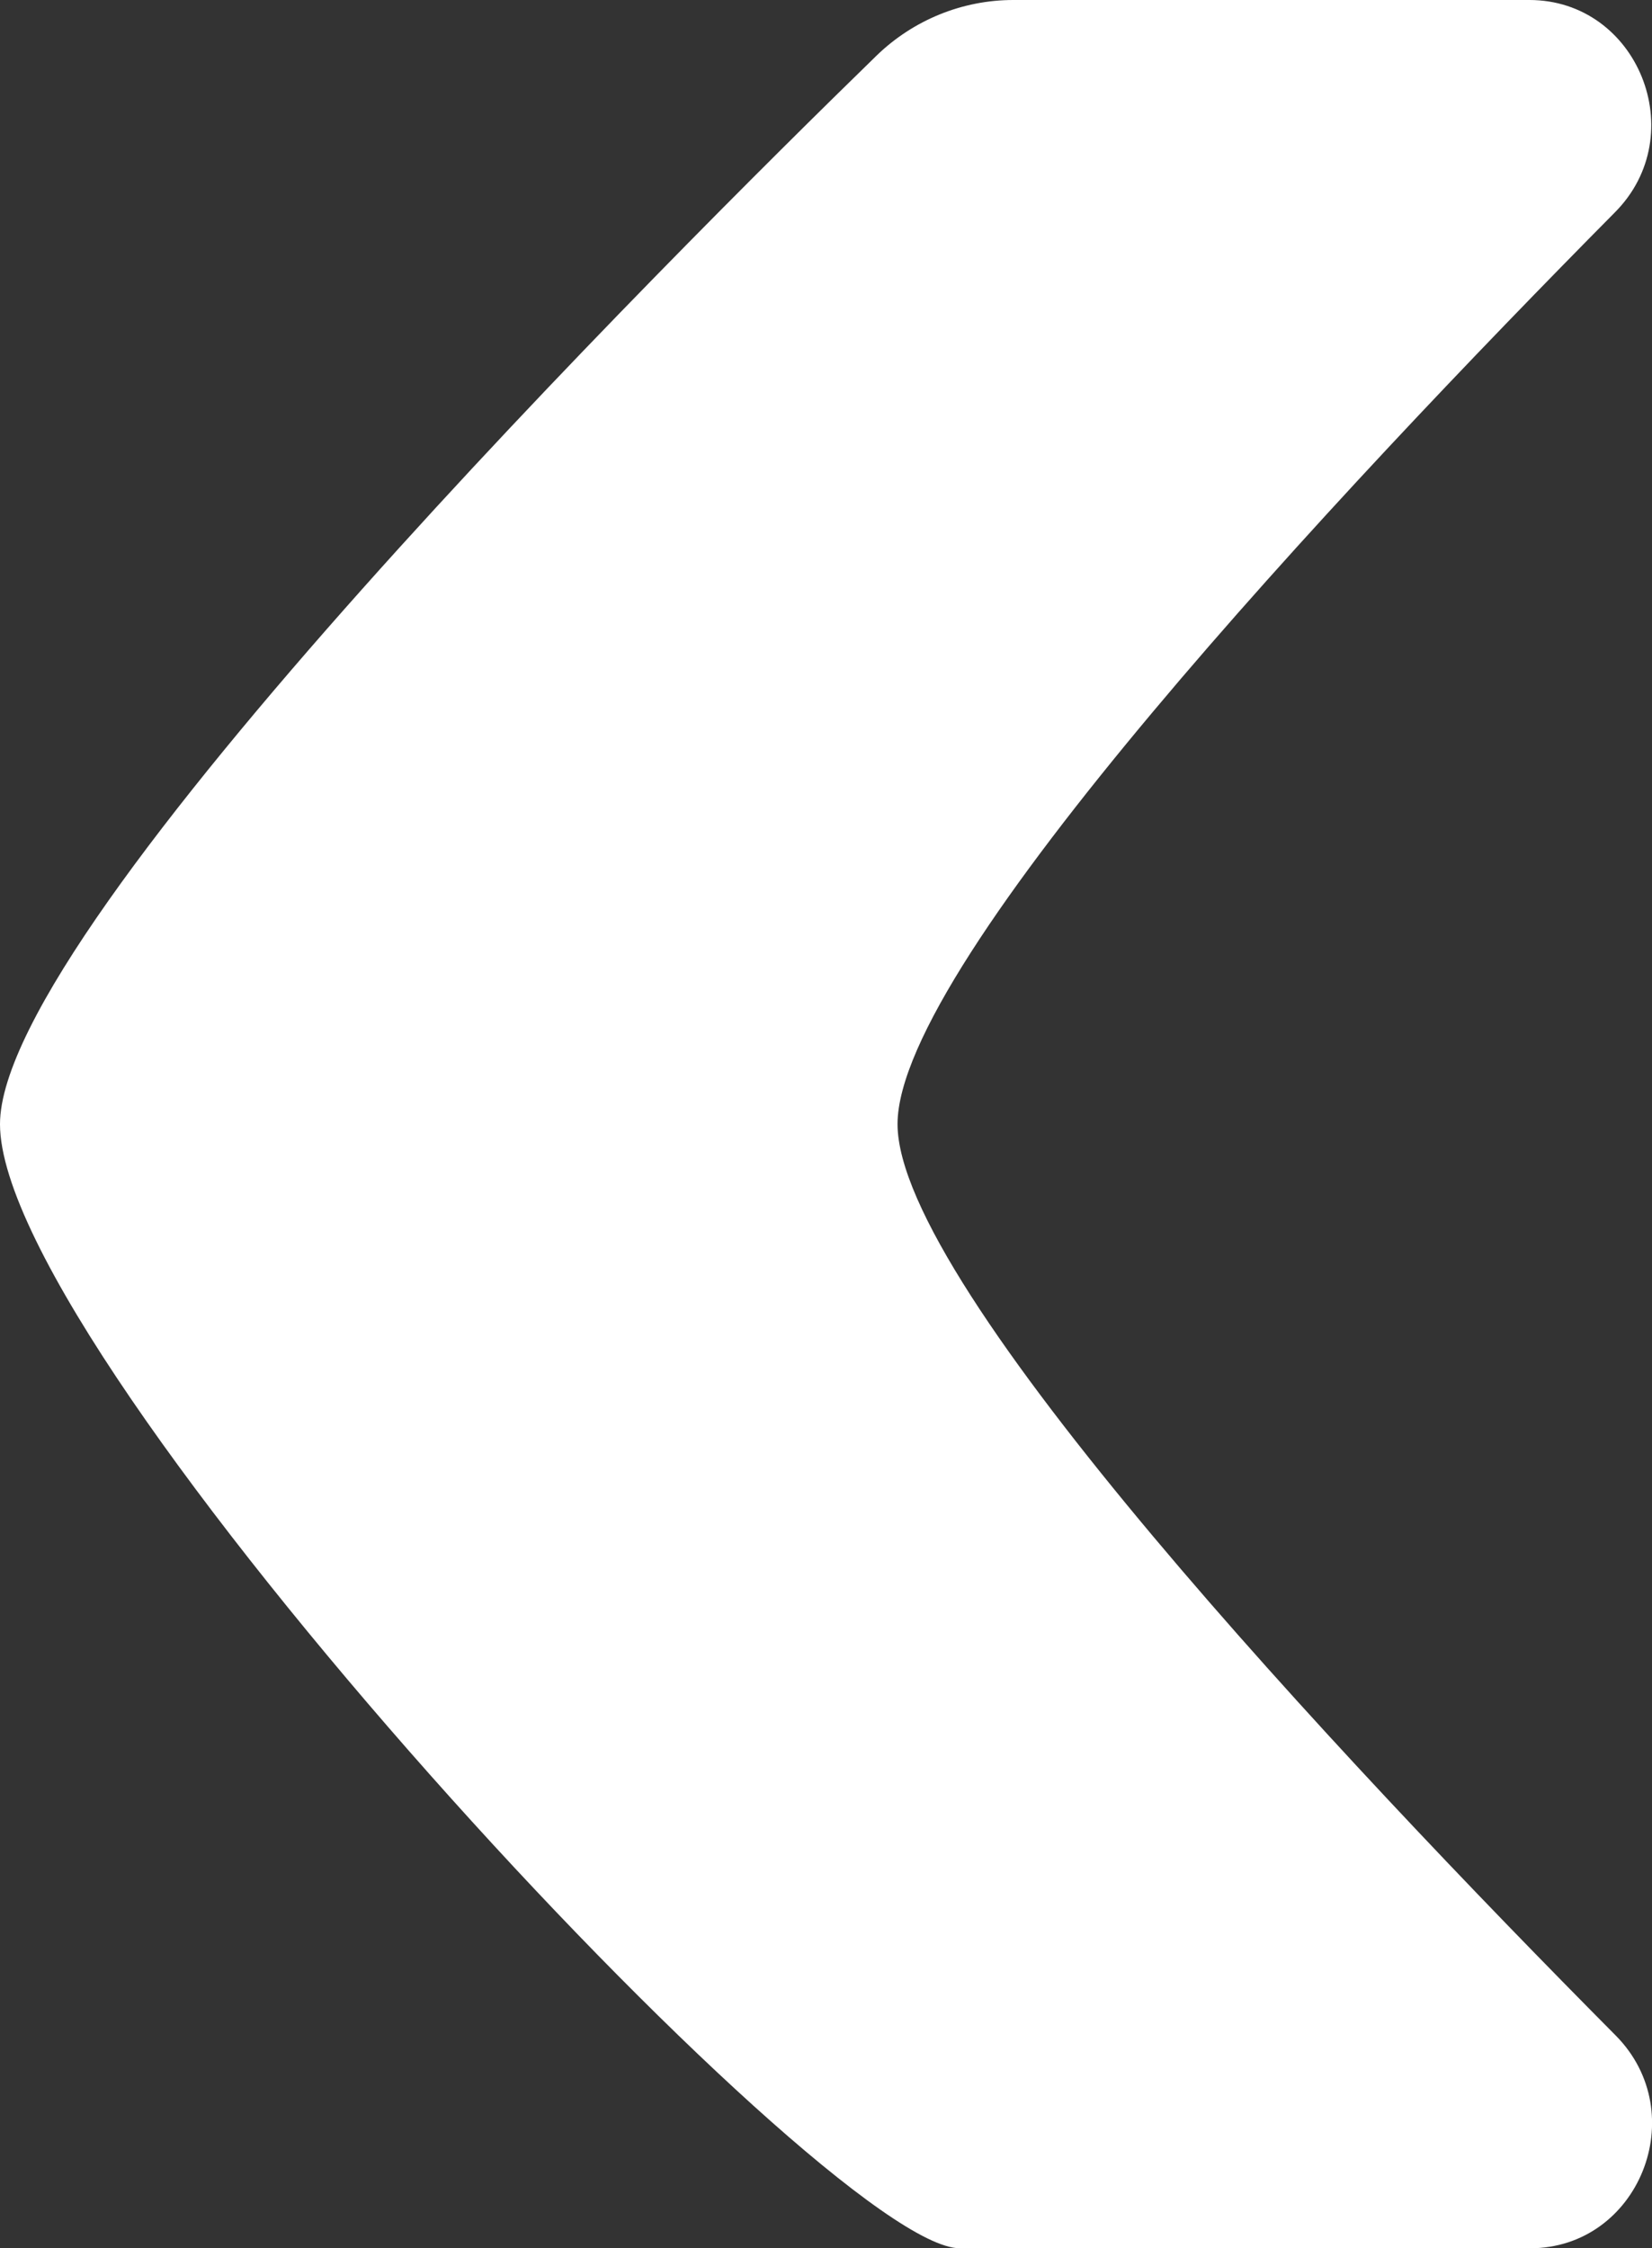 <?xml version="1.0" encoding="utf-8"?>
<!-- Generator: Adobe Illustrator 27.5.0, SVG Export Plug-In . SVG Version: 6.00 Build 0)  -->
<svg version="1.1" id="Ebene_1" xmlns="http://www.w3.org/2000/svg" xmlns:xlink="http://www.w3.org/1999/xlink" x="0px" y="0px"
	 viewBox="0 0 405.3 551.6" style="enable-background:new 0 0 405.3 551.6;" xml:space="preserve">
<rect x="0" y="0" width="405.3" height="551.6" fill="#333333" stroke="none"/>
<style type="text/css">
	.st0{fill:#FFFFFF;}
</style>
<g>
	<path class="st0" d="M0,275.8c0,57.8,202.7,275.8,235.5,275.8h139.9c26.6,0,40-33,21-52.2c-67.7-68.2-176.2-183.8-176.2-223.6
		s108.4-155.4,176-223.7c19-19.1,5.6-52.1-21-52.1H248.6c-12.5,0-24.5,4.9-33.5,13.6C165.2,62.2,0,226.8,0,275.8"/>
</g>
</svg>
